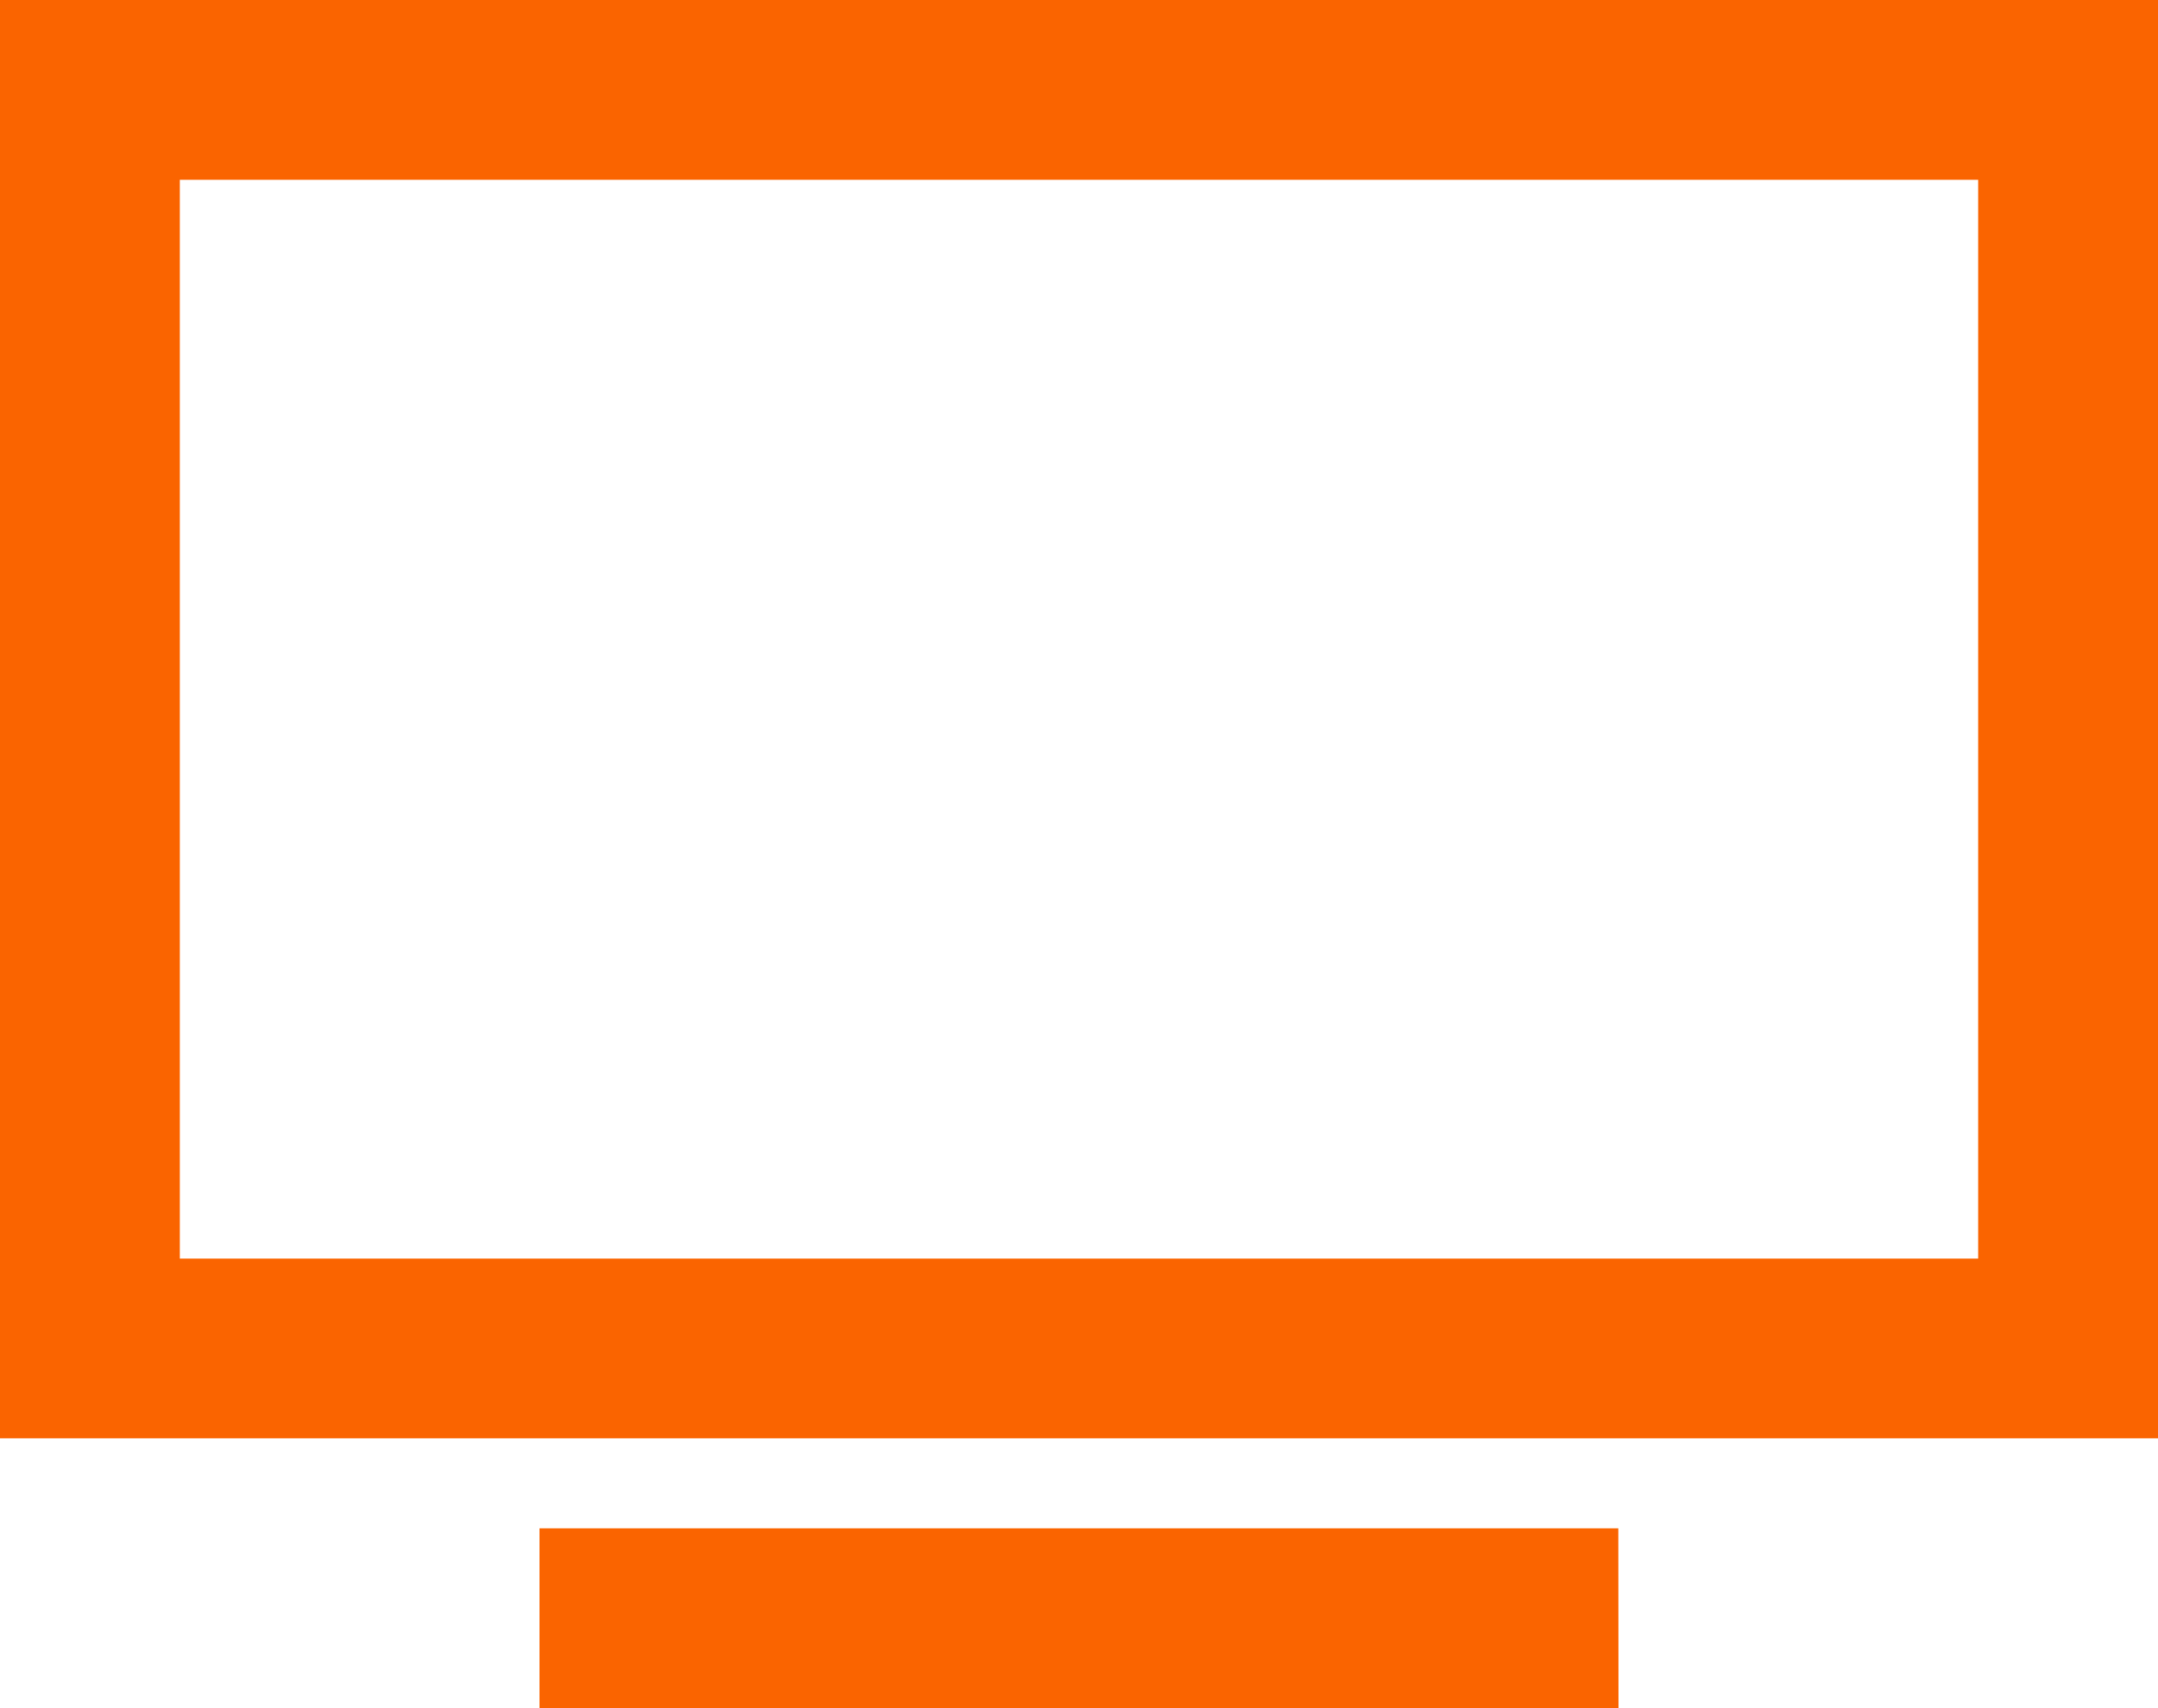 <svg xmlns="http://www.w3.org/2000/svg" width="45.756" height="36.223" viewBox="0 0 45.756 36.223">
  <path id="Path_25" data-name="Path 25" d="M45.756,30.5H0V0H45.756ZM3.813,26.691h38.13V3.813H3.813Zm30.5,5.719H11.439v3.813H34.317Z" transform="translate(0 0)" fill="#fa6400"/>
</svg>
